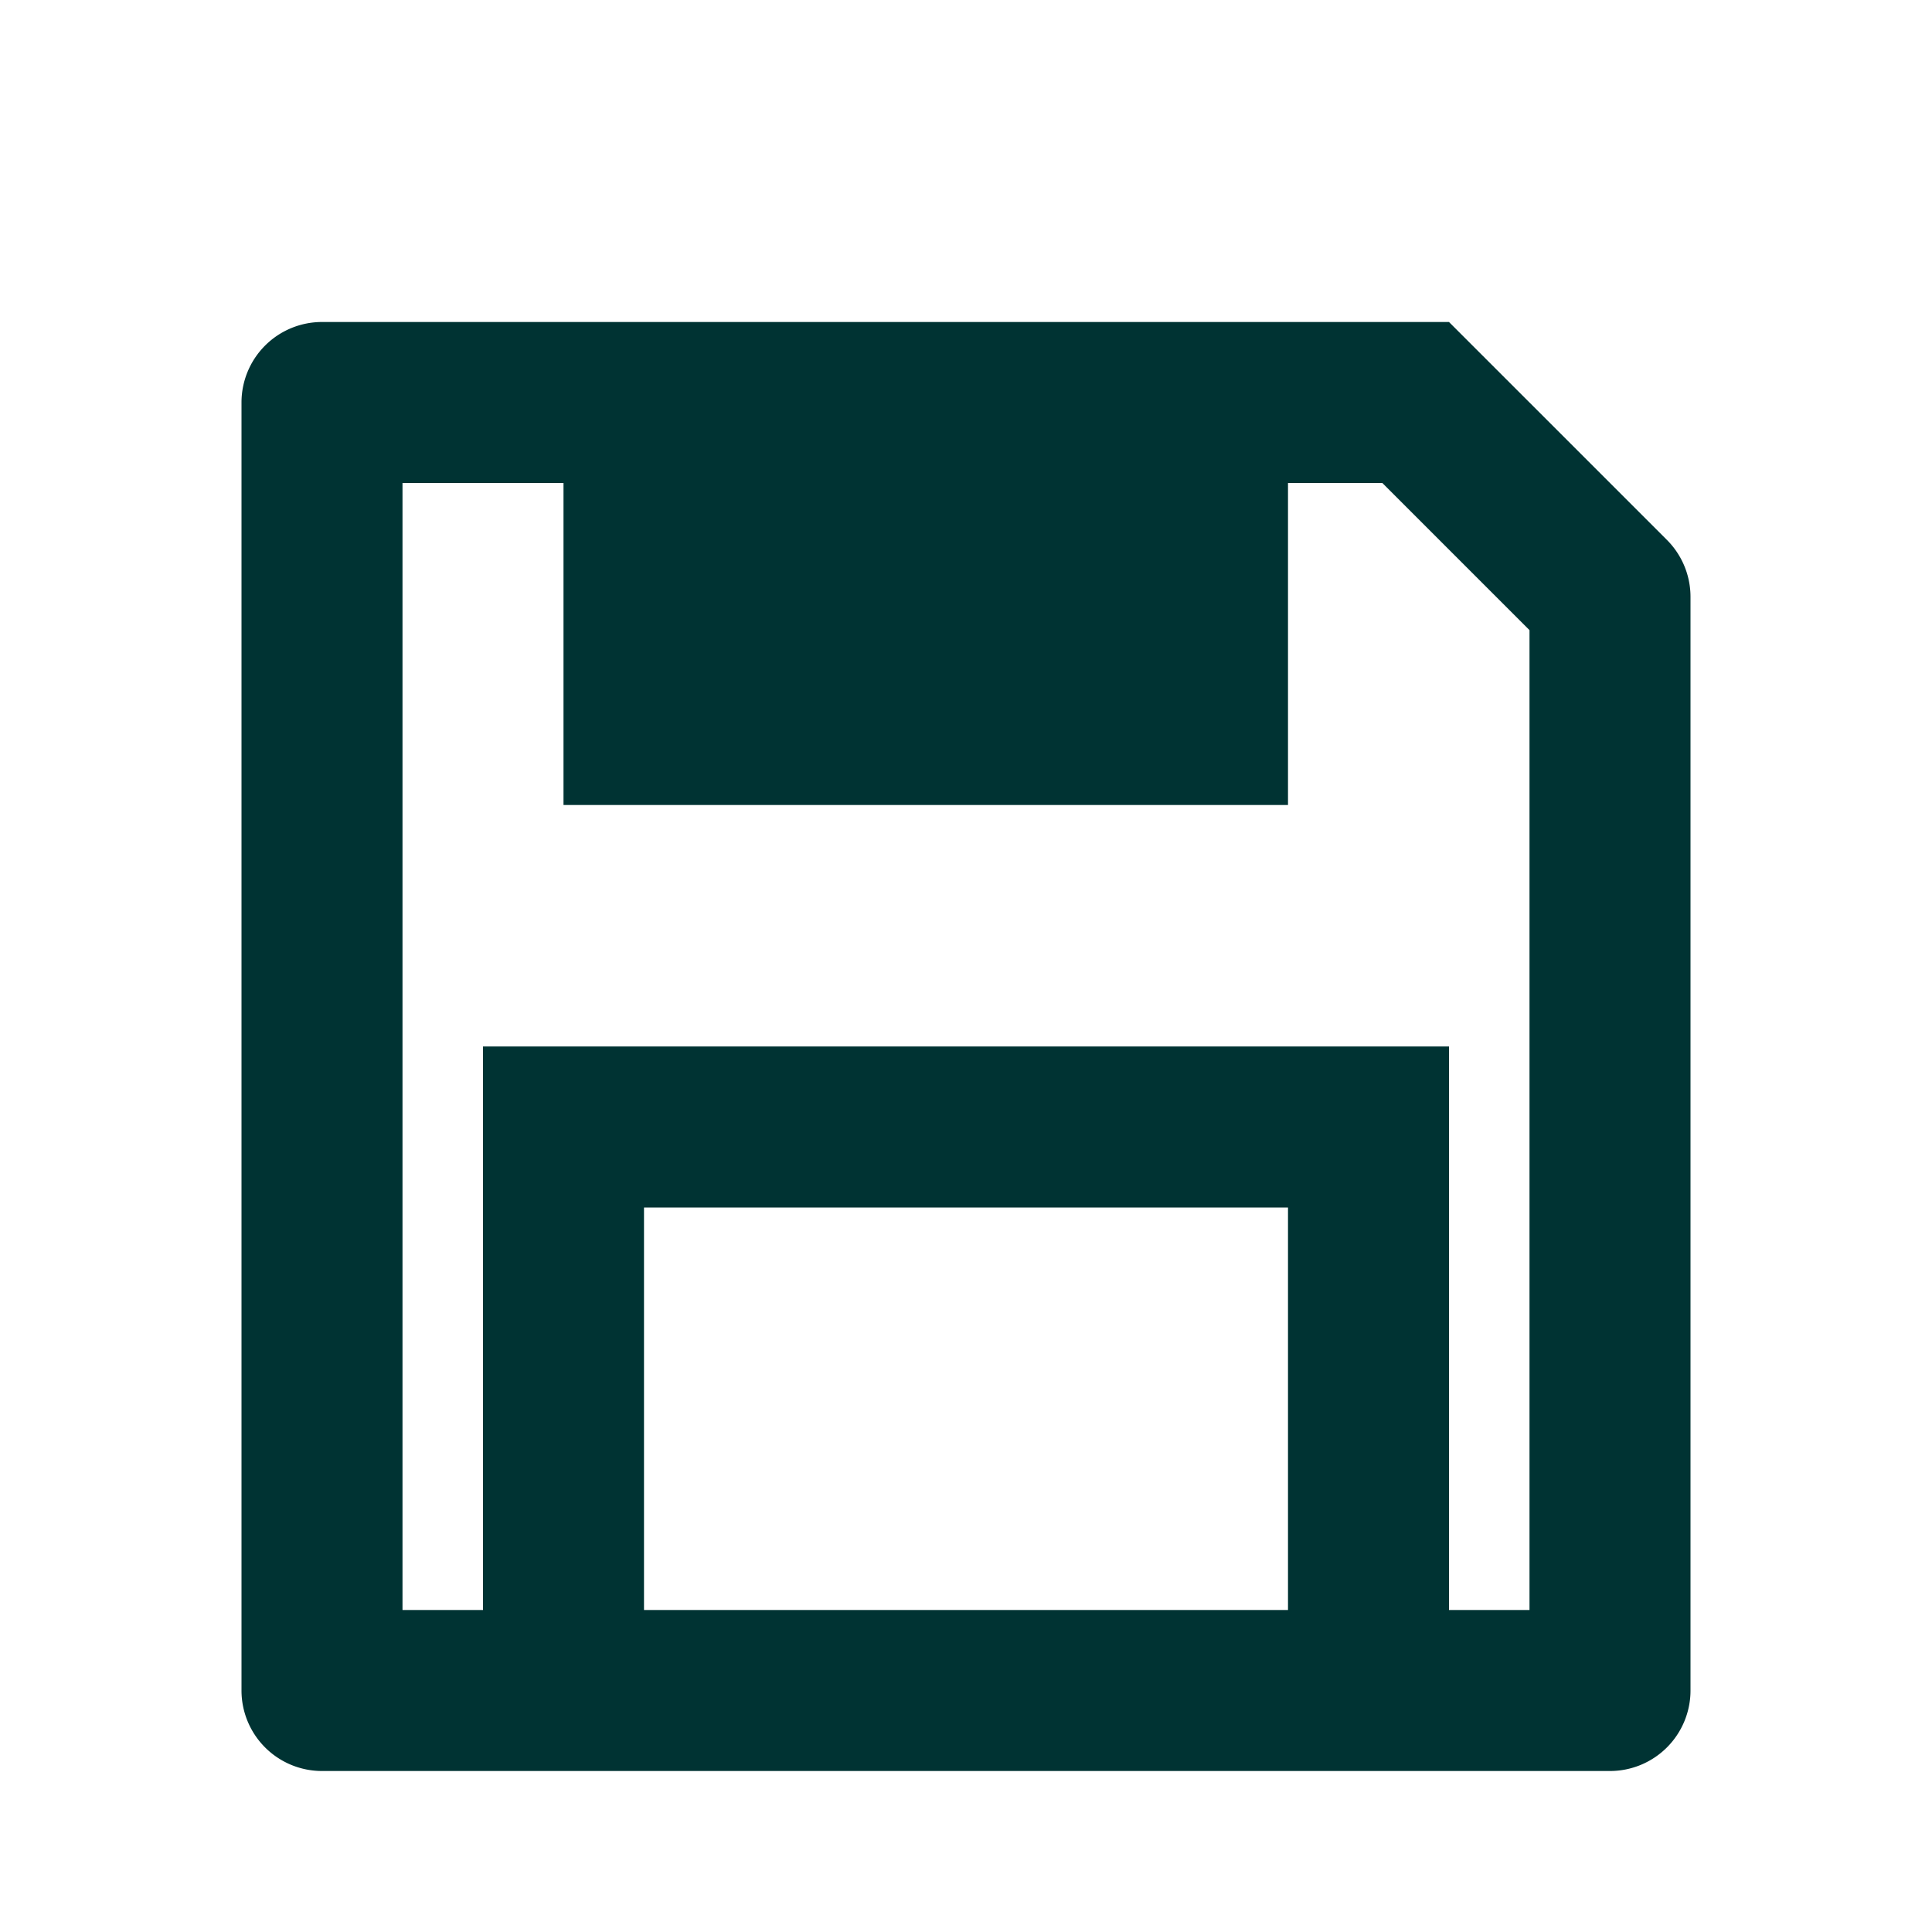 <svg xmlns="http://www.w3.org/2000/svg" width="24" height="24" fill="none" viewBox="0 0 24 24"><path fill="#033" d="M18 20h1V7.828L17.172 6H16v4H7V6H5v14h1v-7h12zM4 4h14l2.707 2.707a1 1 0 0 1 .293.707V21a1 1 0 0 1-1 1H4a1 1 0 0 1-1-1V5a1 1 0 0 1 1-1m4 11v5h8v-5z"/></svg>